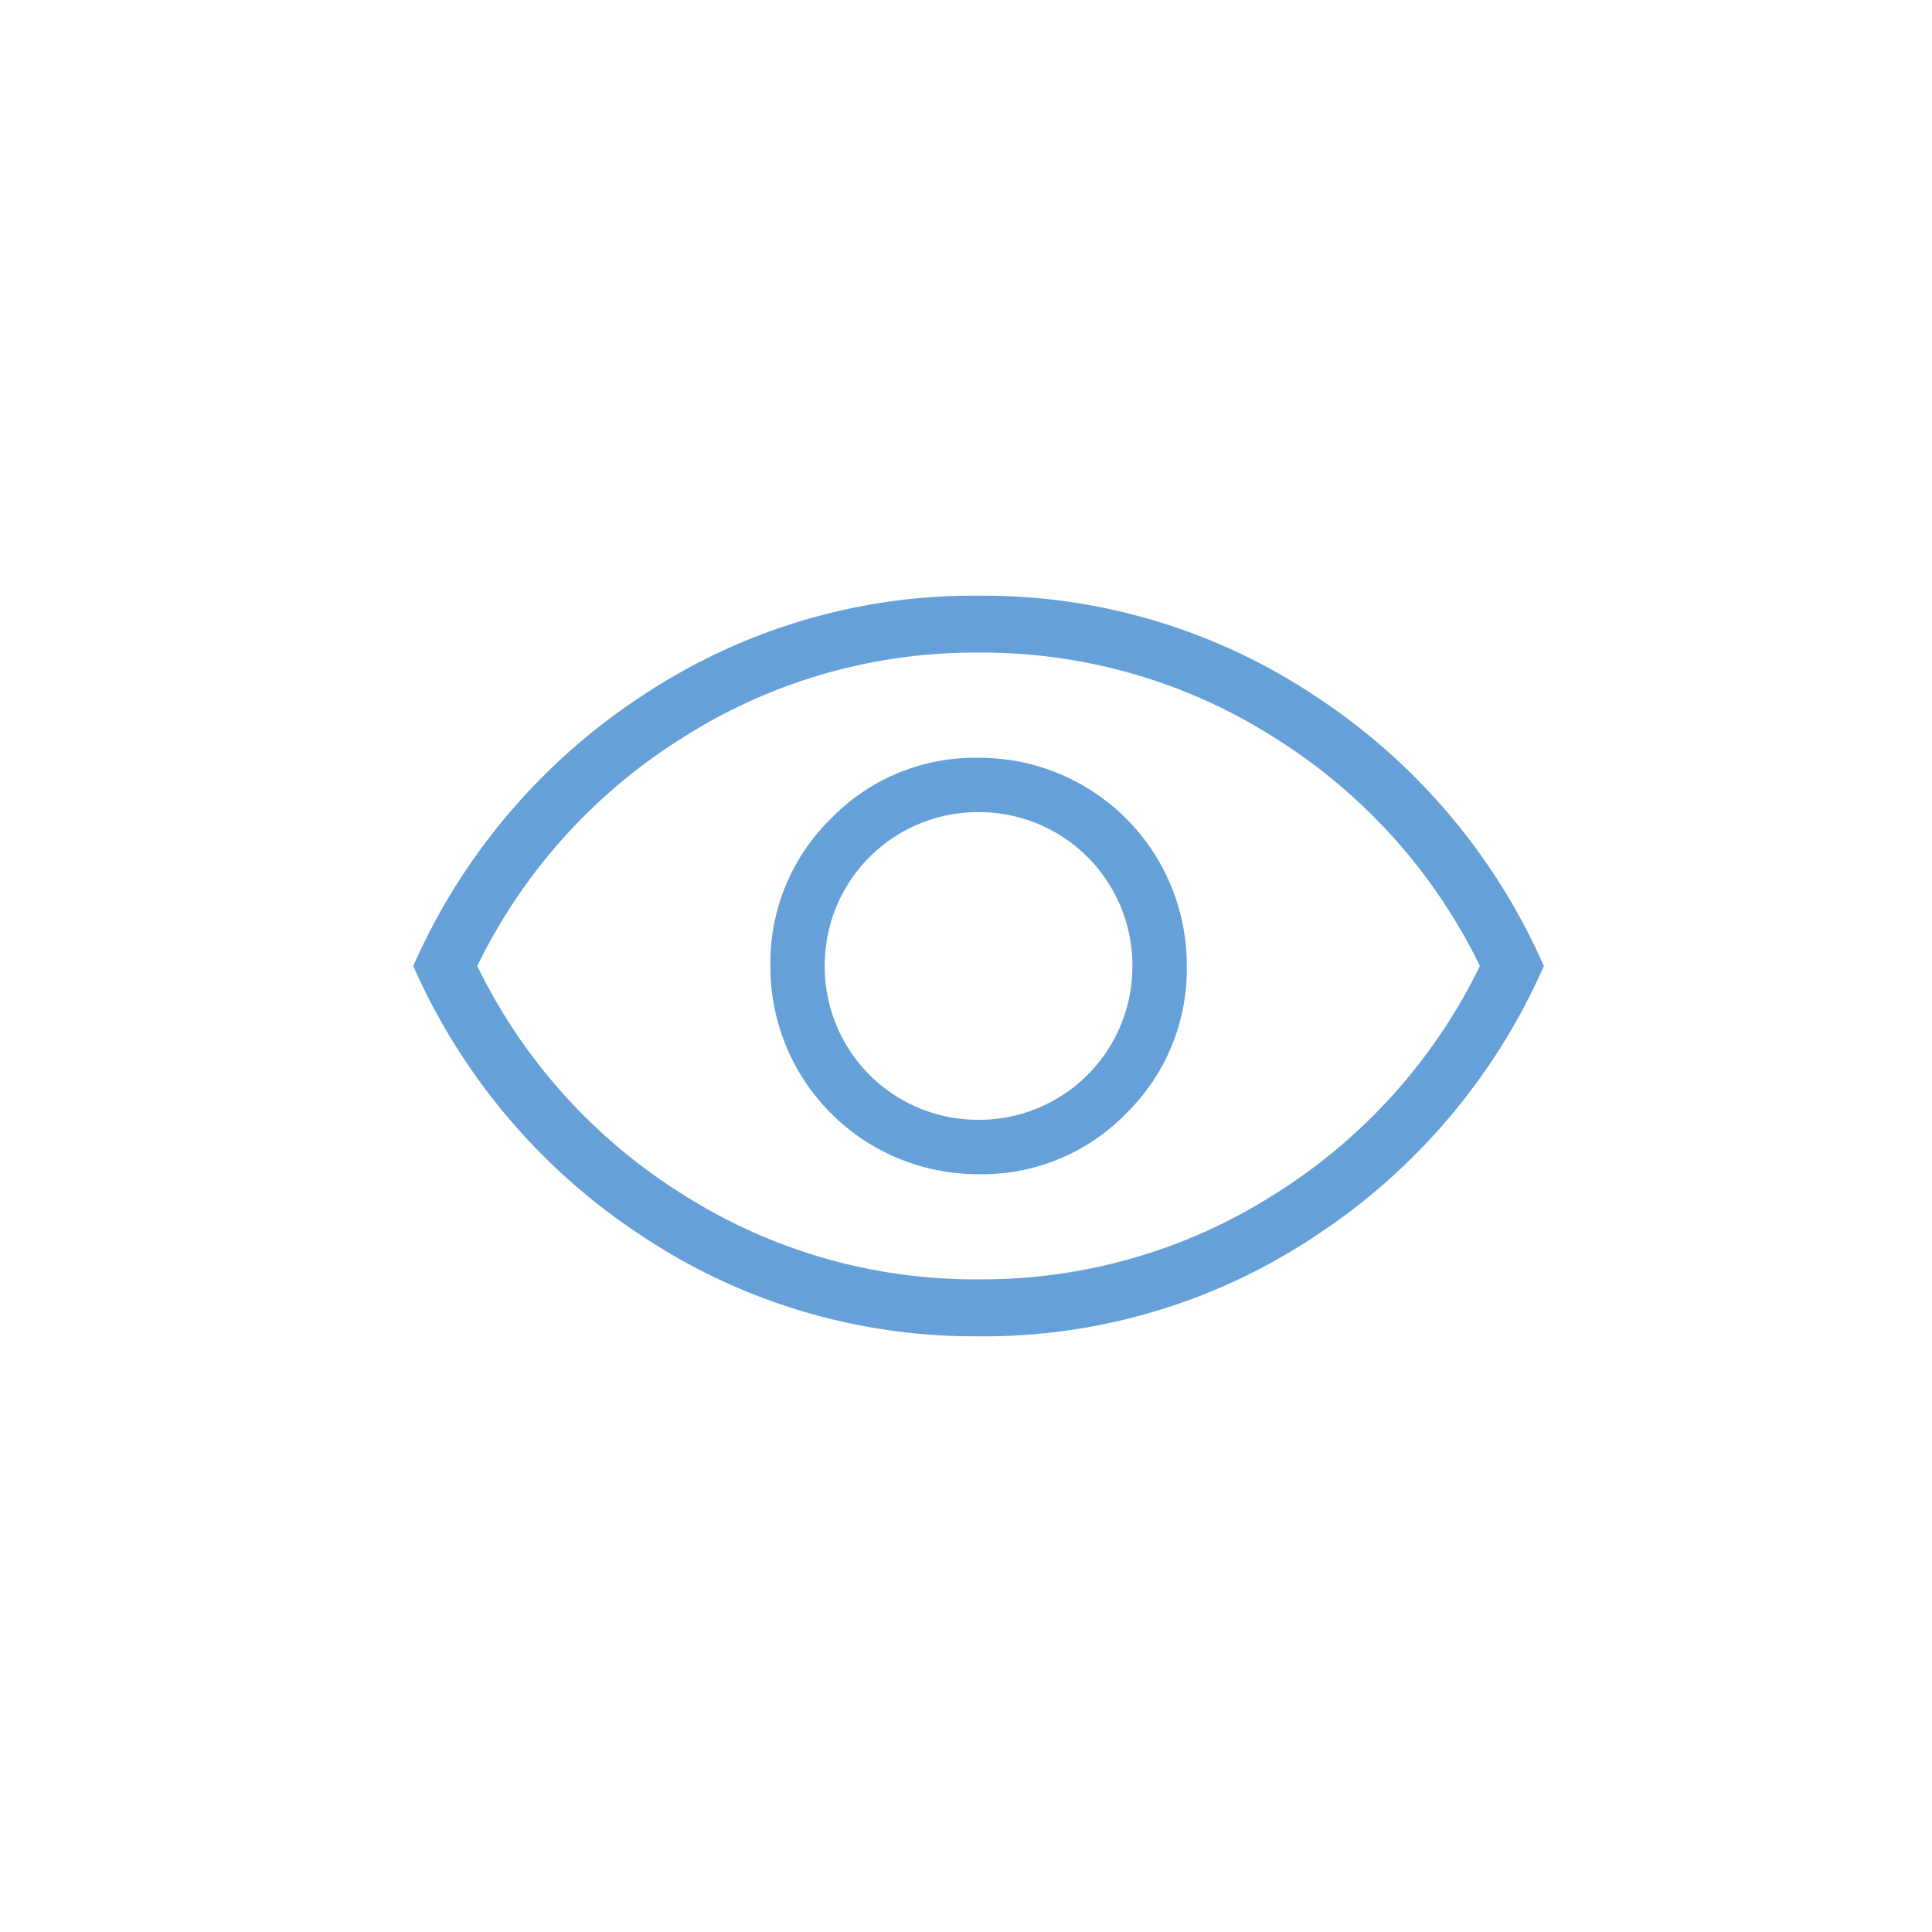 <?xml version="1.0"?>
<svg xmlns="http://www.w3.org/2000/svg" xmlns:xlink="http://www.w3.org/1999/xlink" width="65" height="65" viewBox="0 0 65 65">
  <defs>
    <clipPath id="clip-path">
      <rect id="Rectangle_7458" data-name="Rectangle 7458" width="38.039" height="24.917" fill="#66a0d8"/>
    </clipPath>
    <clipPath id="clip-Icon-gerer-visualisez">
      <rect width="65" height="65"/>
    </clipPath>
  </defs>
  <g id="Icon-gerer-visualisez" clip-path="url(#clip-Icon-gerer-visualisez)">
    <g id="Groupe_565" data-name="Groupe 565" transform="translate(13.904 20.041)">
      <g id="Groupe_564" data-name="Groupe 564" clip-path="url(#clip-path)">
        <path id="Trac&#xE9;_7156" data-name="Trac&#xE9; 7156" d="M19.029,19.462a6.732,6.732,0,0,0,4.957-2.045,6.775,6.775,0,0,0,2.037-4.968A6.97,6.97,0,0,0,19.01,5.455,6.732,6.732,0,0,0,14.053,7.5a6.775,6.775,0,0,0-2.037,4.968,6.97,6.97,0,0,0,7.013,6.994m-.01-1.829a5.15,5.15,0,0,1-5.175-5.175,5.15,5.15,0,0,1,5.175-5.175,5.154,5.154,0,0,1,5.175,5.175,5.154,5.154,0,0,1-5.175,5.175m.006,7.283A20.132,20.132,0,0,1,7.674,21.528,20.921,20.921,0,0,1,0,12.459a20.934,20.934,0,0,1,7.669-9.07A20.1,20.1,0,0,1,19.014,0,20.132,20.132,0,0,1,30.364,3.389a20.921,20.921,0,0,1,7.674,9.07,20.934,20.934,0,0,1-7.669,9.07,20.1,20.1,0,0,1-11.345,3.389M19.019,23a18.283,18.283,0,0,0,9.942-2.852,18.723,18.723,0,0,0,6.925-7.69,18.723,18.723,0,0,0-6.925-7.69,18.283,18.283,0,0,0-9.942-2.852A18.283,18.283,0,0,0,9.077,4.769a18.723,18.723,0,0,0-6.925,7.69,18.723,18.723,0,0,0,6.925,7.69A18.283,18.283,0,0,0,19.019,23" fill="#66a0d8"/>
      </g>
    </g>
  </g>
</svg>
